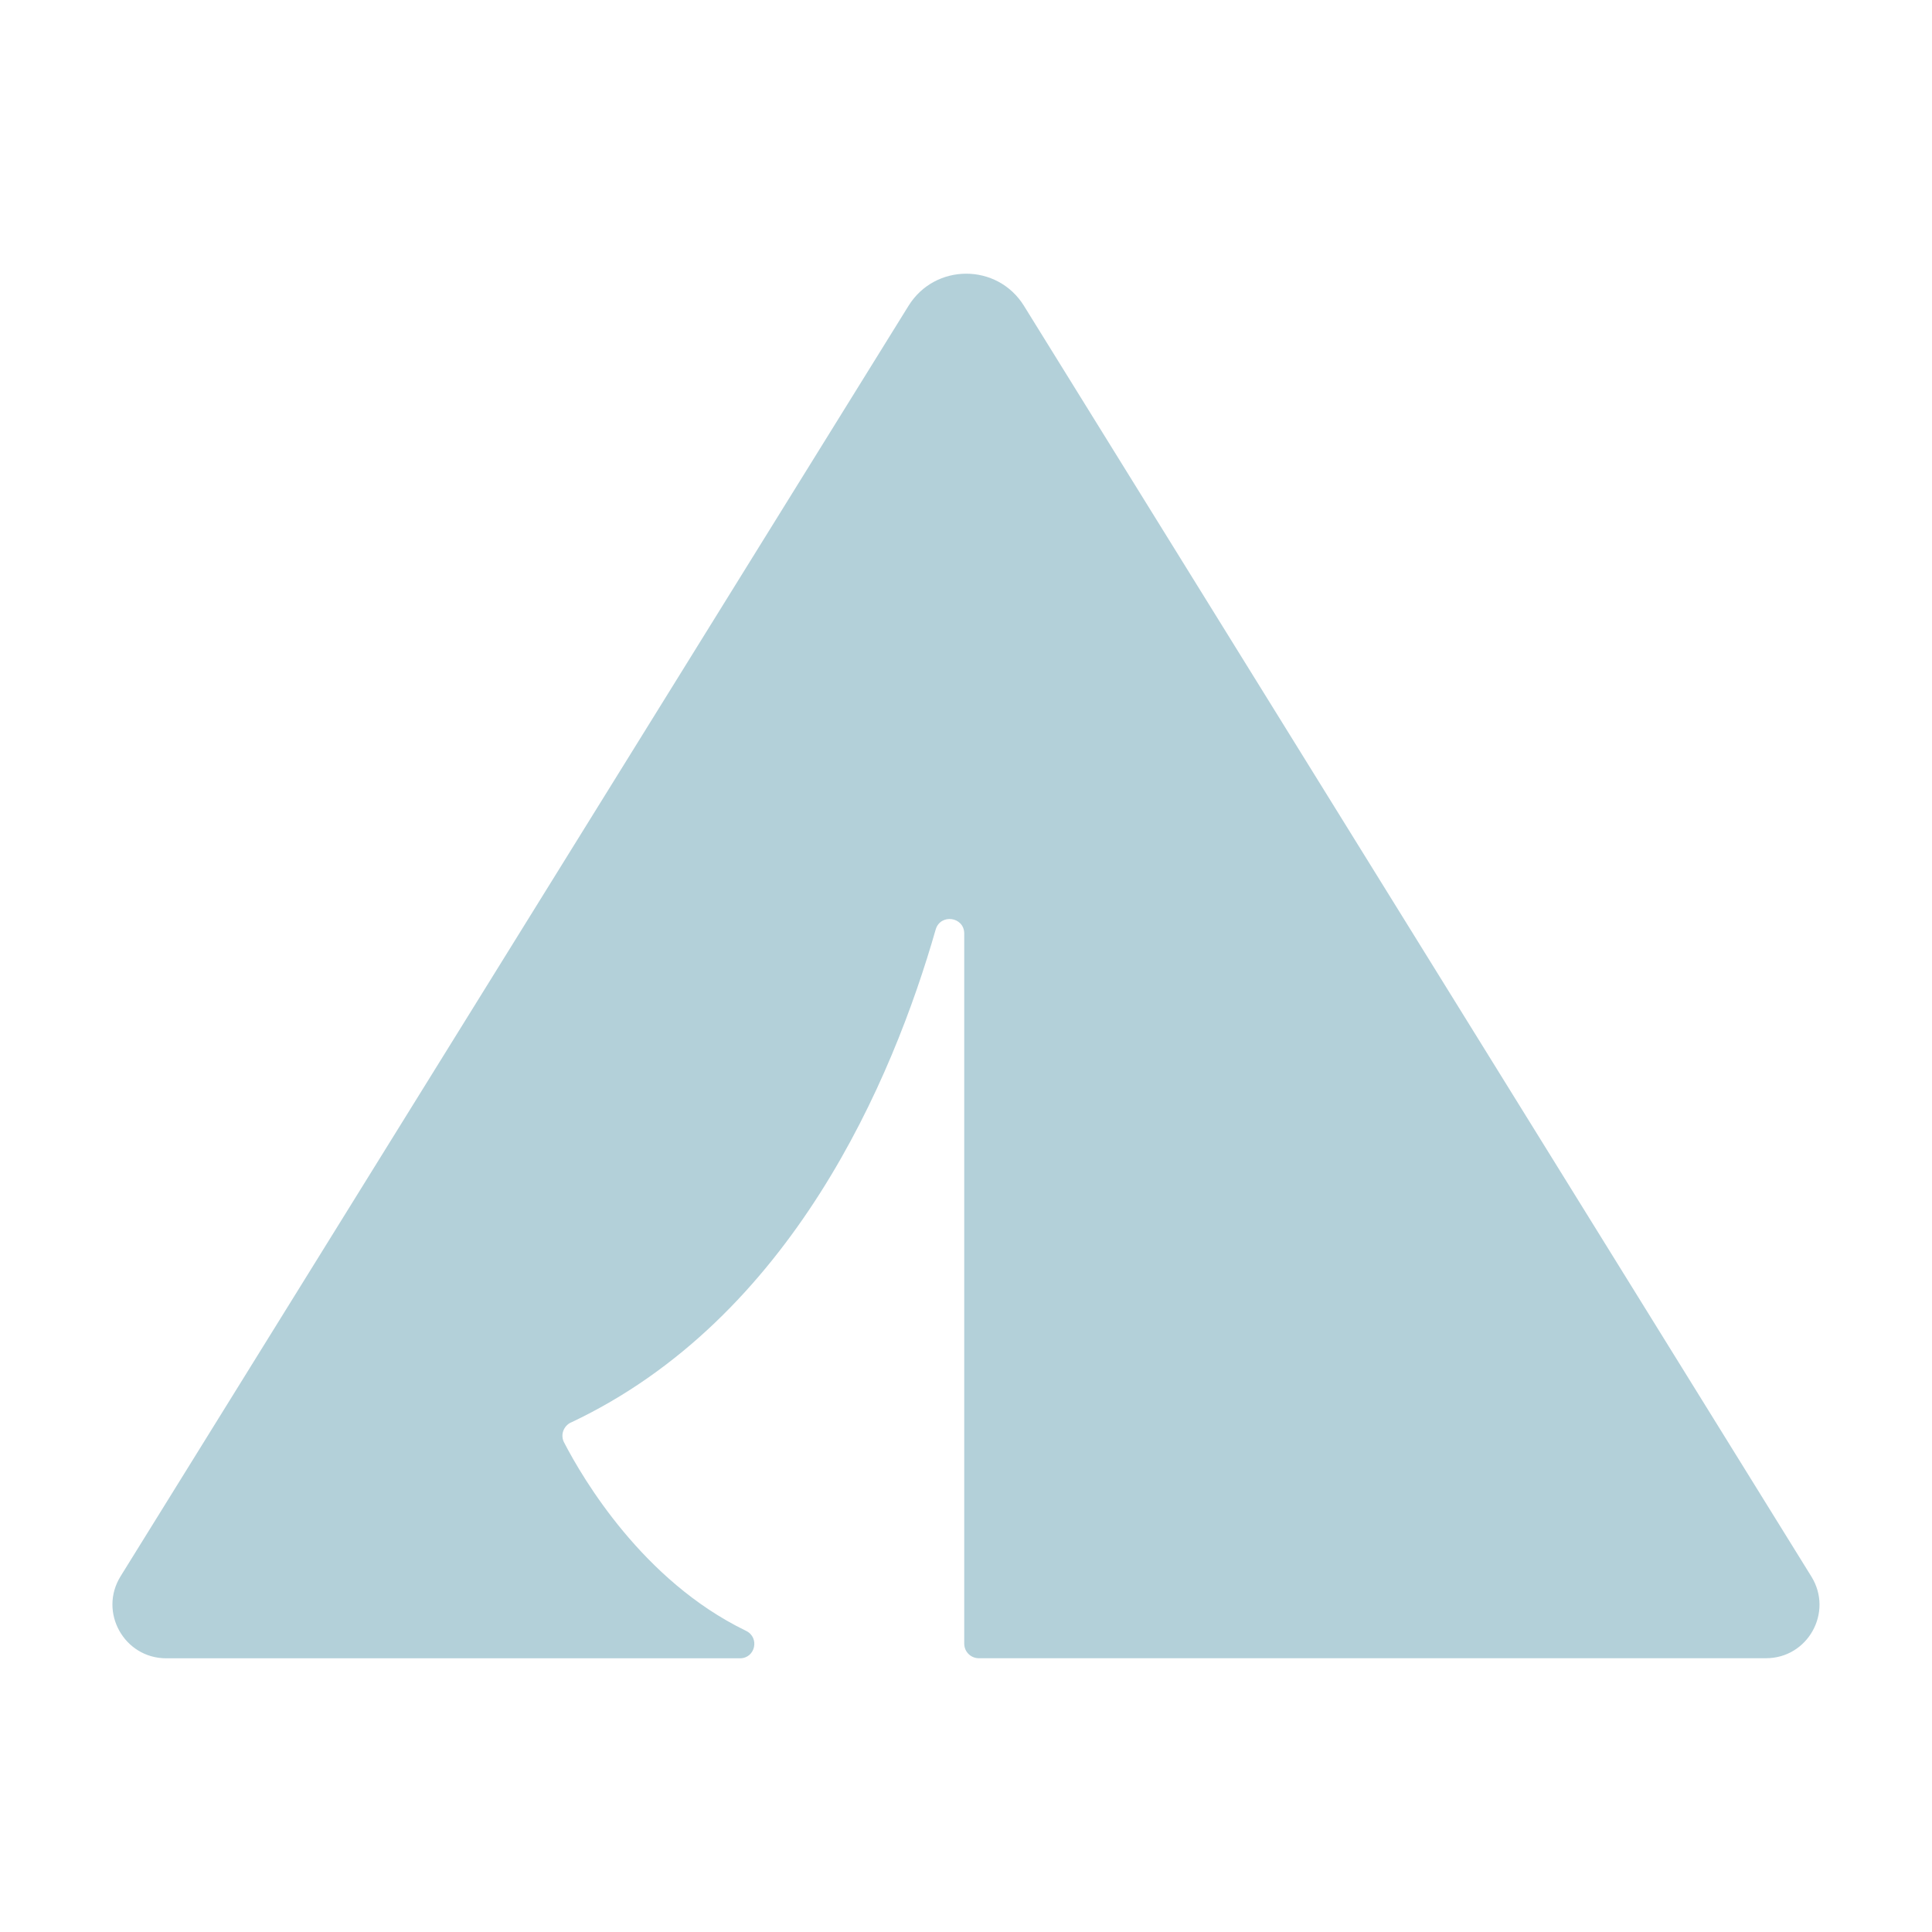 <?xml version="1.0" encoding="UTF-8"?>
<svg viewBox="0 0 240 240" xmlns="http://www.w3.org/2000/svg">
<path fill="#B3D0D9" d="m70.93,176.71c27.45-12.95,39.98-42.67,45.3-61.23.58-2.02,3.55-1.61,3.55.49v88.21c0,1,.81,1.81,1.81,1.81h97.79c5.2,0,8.38-5.71,5.64-10.14L127.2,37.99c-3.3-5.32-11.04-5.32-14.34,0L14.98,195.81c-2.76,4.44.44,10.19,5.67,10.19h71.27c1.91,0,2.48-2.57.76-3.41-.03-.02-.06-.03-.1-.05-12.71-6.19-20.14-18.78-22.51-23.36-.48-.92-.08-2.03.86-2.48Z"/>
</svg>
